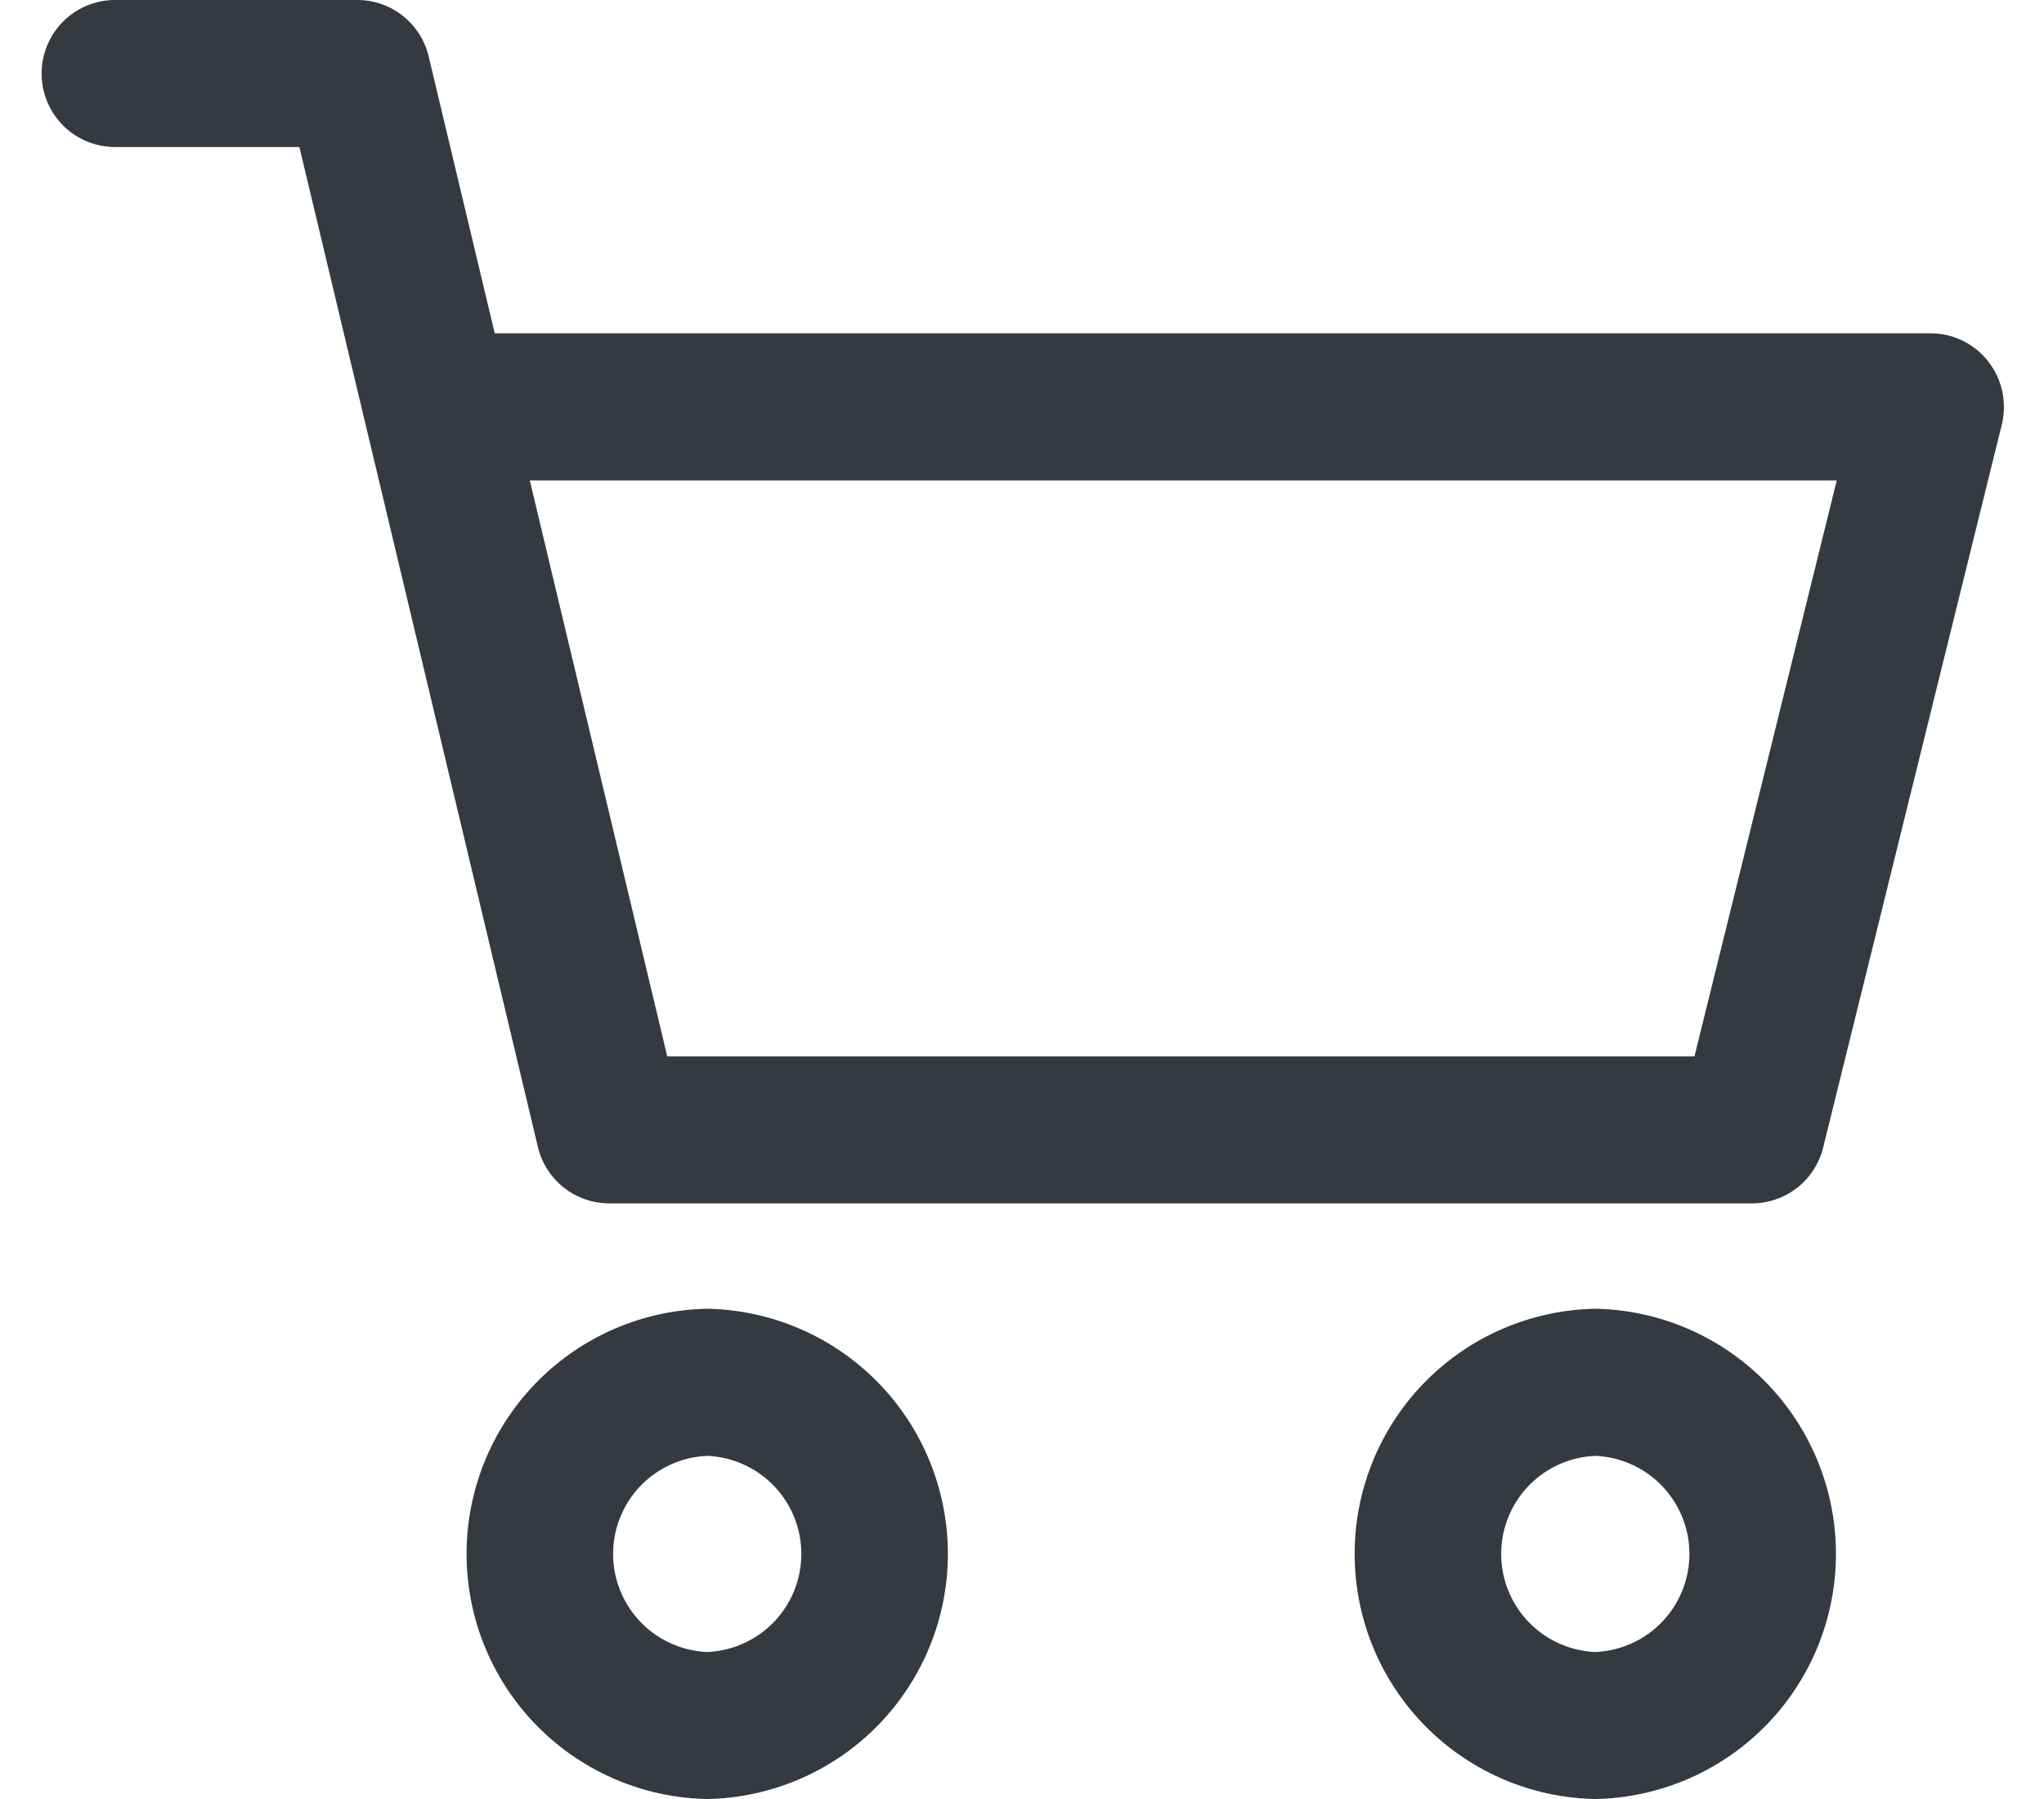 <svg xmlns="http://www.w3.org/2000/svg" width="25" height="22" viewBox="0 0 25 22">
    <path fill="#343A40" fill-rule="nonzero" d="M19.512 16.005a2.998 2.998 0 0 0 0 5.995 2.998 2.998 0 0 0 0-5.995zm0 4.197a1.2 1.2 0 0 1 0-2.398 1.2 1.2 0 0 1 0 2.398zm4.807-15.78c.17.217.23.501.165.77l-2.185 8.841a.898.898 0 0 1-.871.683H7.452a.898.898 0 0 1-.873-.69L3.662 1.798H1.408a.898.898 0 0 1 0-1.798H4.37c.415 0 .777.286.873.69l.808 3.386h17.561c.276 0 .537.127.707.345zm-3.594 8.496l1.74-7.043H6.48l1.681 7.043h12.564zM8.65 16.005a2.998 2.998 0 0 1 0 5.995 2.998 2.998 0 0 1 0-5.995zm0 4.197a1.2 1.2 0 0 0 0-2.398 1.2 1.2 0 0 0 0 2.398z"/>
</svg>
